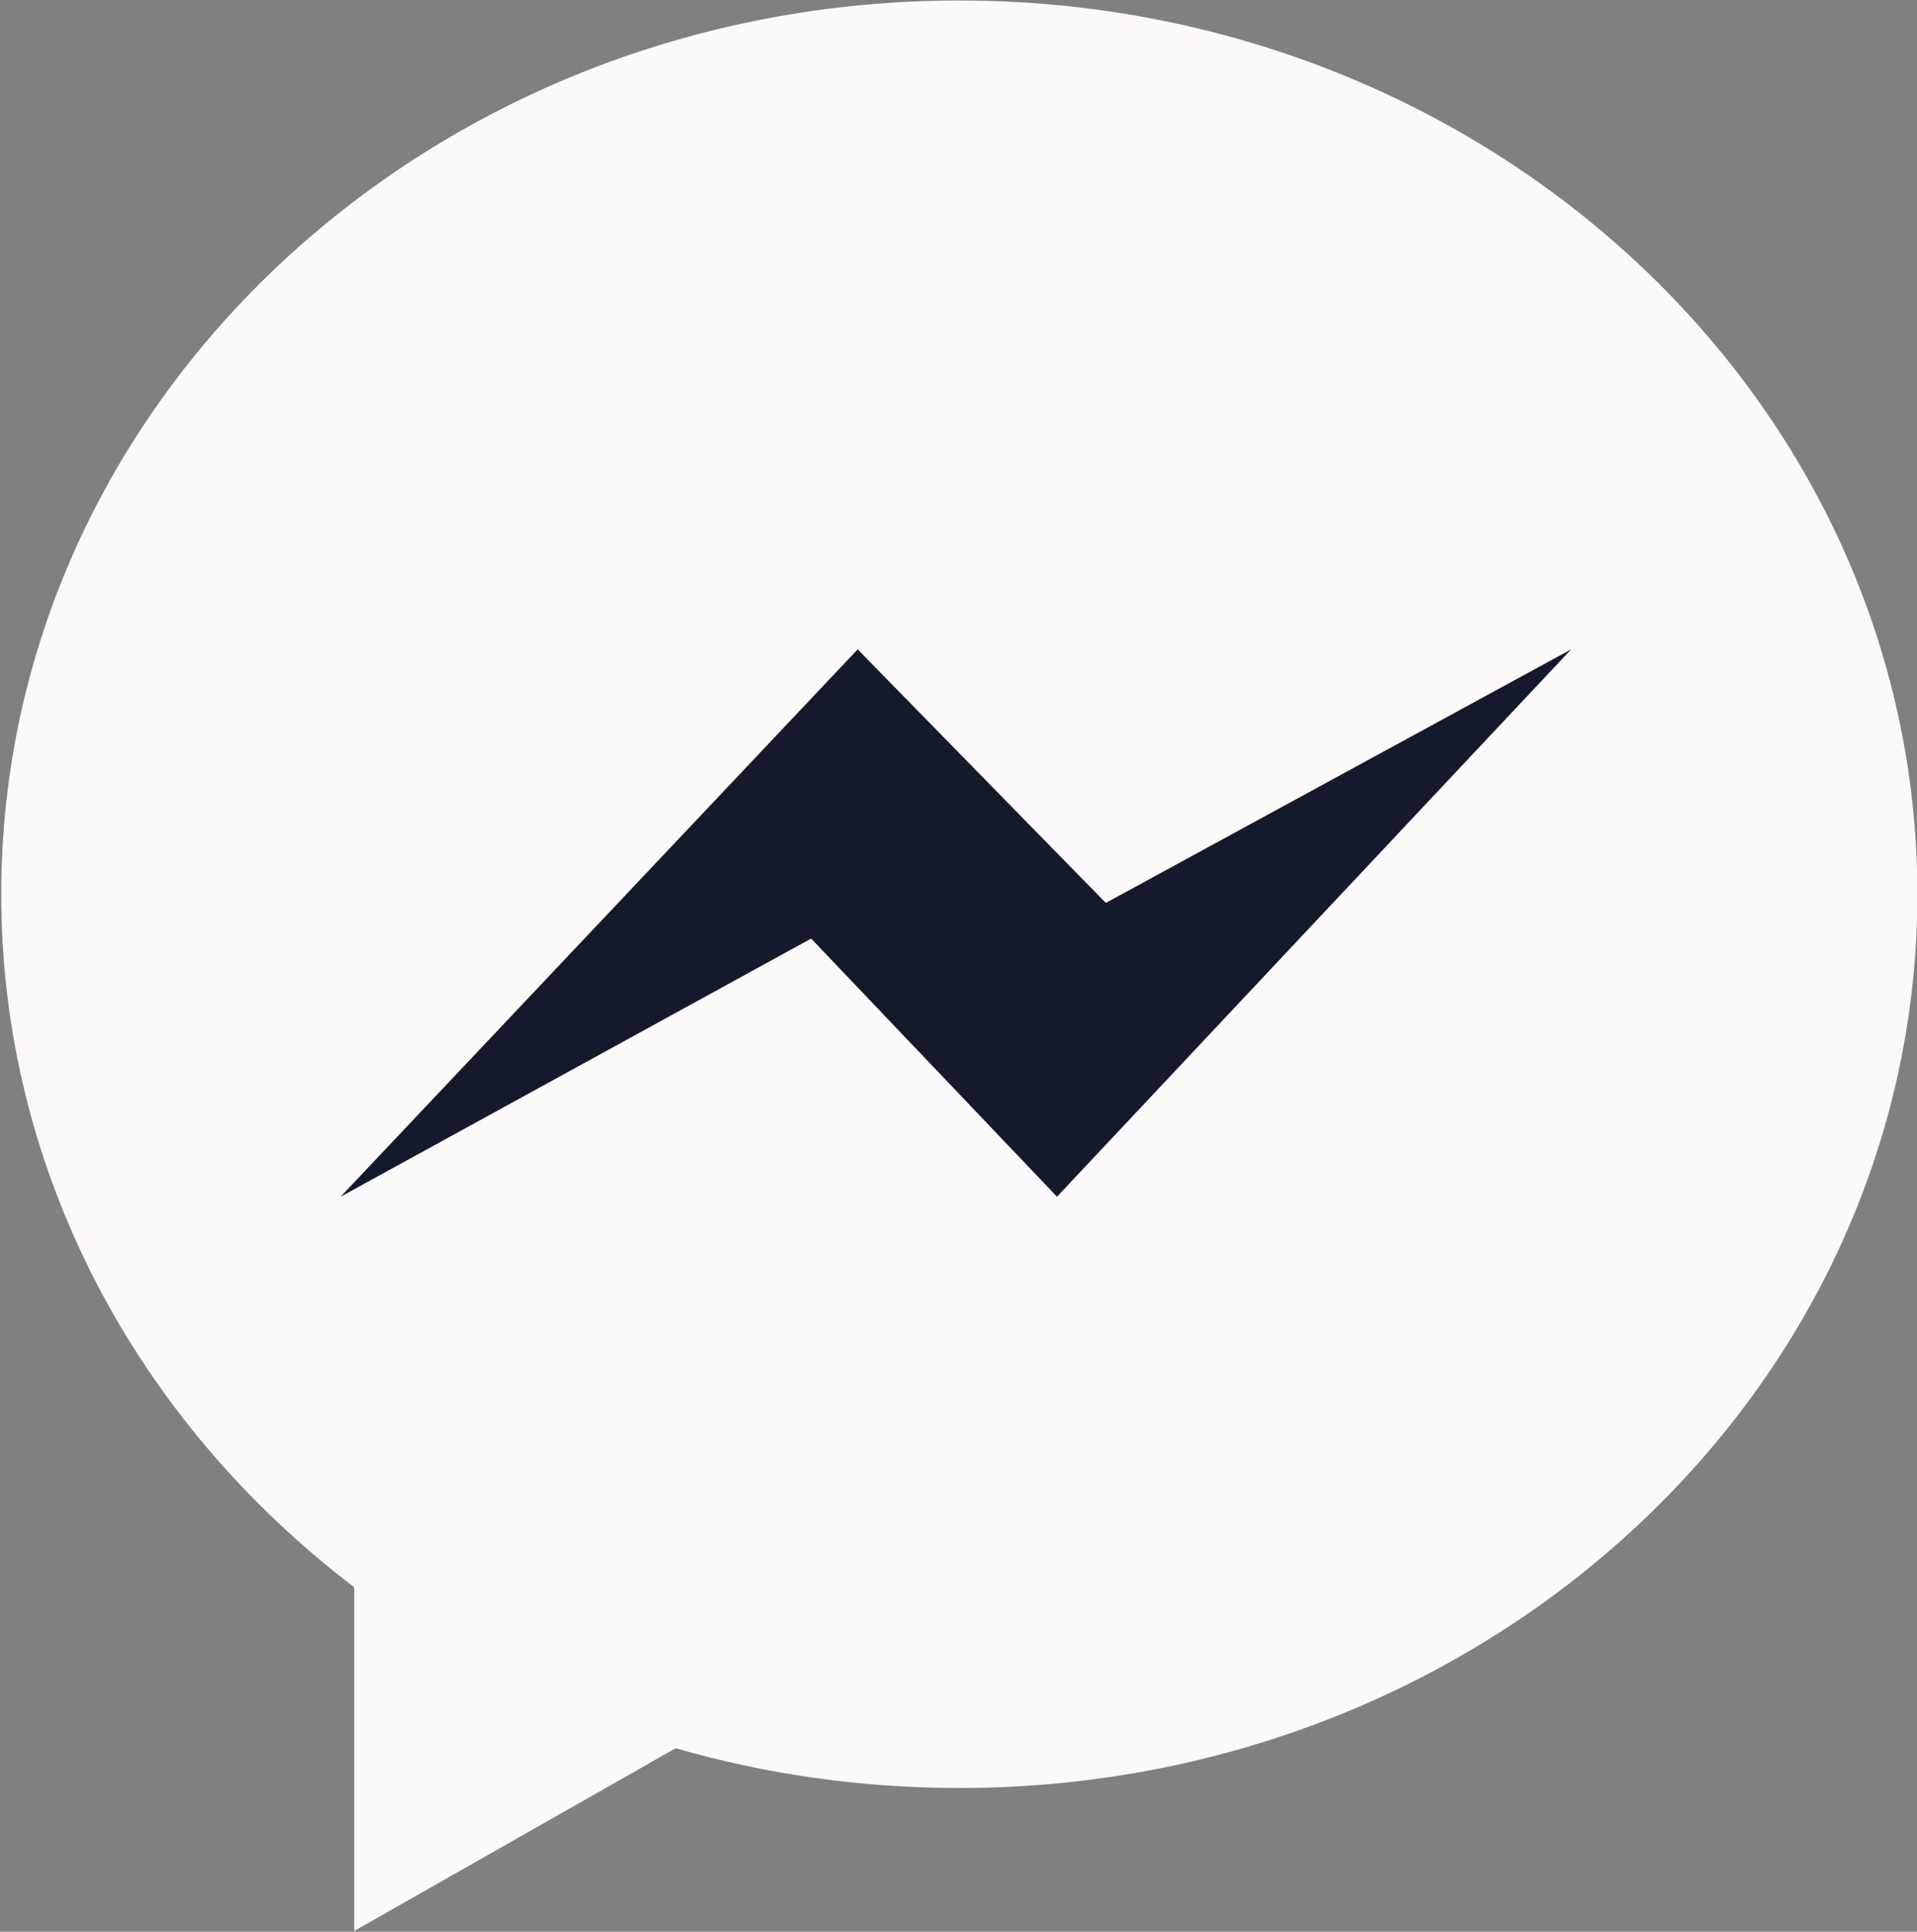 <?xml version="1.0" encoding="UTF-8" standalone="no"?><svg xmlns="http://www.w3.org/2000/svg" xmlns:xlink="http://www.w3.org/1999/xlink" fill="#000000" height="64" preserveAspectRatio="xMidYMid meet" version="1" viewBox="0.2 0.0 63.5 64.0" width="63.5" zoomAndPan="magnify">
 <rect x="0.2" y="0.0" width="63.5" height="64.0" fill="#808080" stroke="none"/>
 <linearGradient gradientUnits="userSpaceOnUse" id="A" x1="50.539" x2="50.539" xlink:actuate="onLoad" xlink:show="other" xlink:type="simple" y1="-28.545" y2="52.41">
  <stop offset="0" stop-color="#fbfaf8"/>
  <stop offset="1" stop-color="#fbfaf8"/>
 </linearGradient>
 <path d="m21.99 40.19v16.226l15.17-8.626c4.23 1.22 8.725 1.877 13.383 1.877 24.97 0 45.208-18.886 45.208-42.18s-20.24-42.18-45.208-42.18-45.207 18.883-45.207 42.179c0.001 13.19 6.49 24.97 16.653 32.703z" fill="url(#A)" transform="matrix(.702 0 0 .702 -3.505 24.371)"/>
 <g id="change1_1"><path d="m28.61 21.514l-17.127 18.133 15.586-8.552 8.144 8.552 17.03-18.133-15.413 8.4-8.22-8.4z" fill="#14192c"/></g>
</svg>